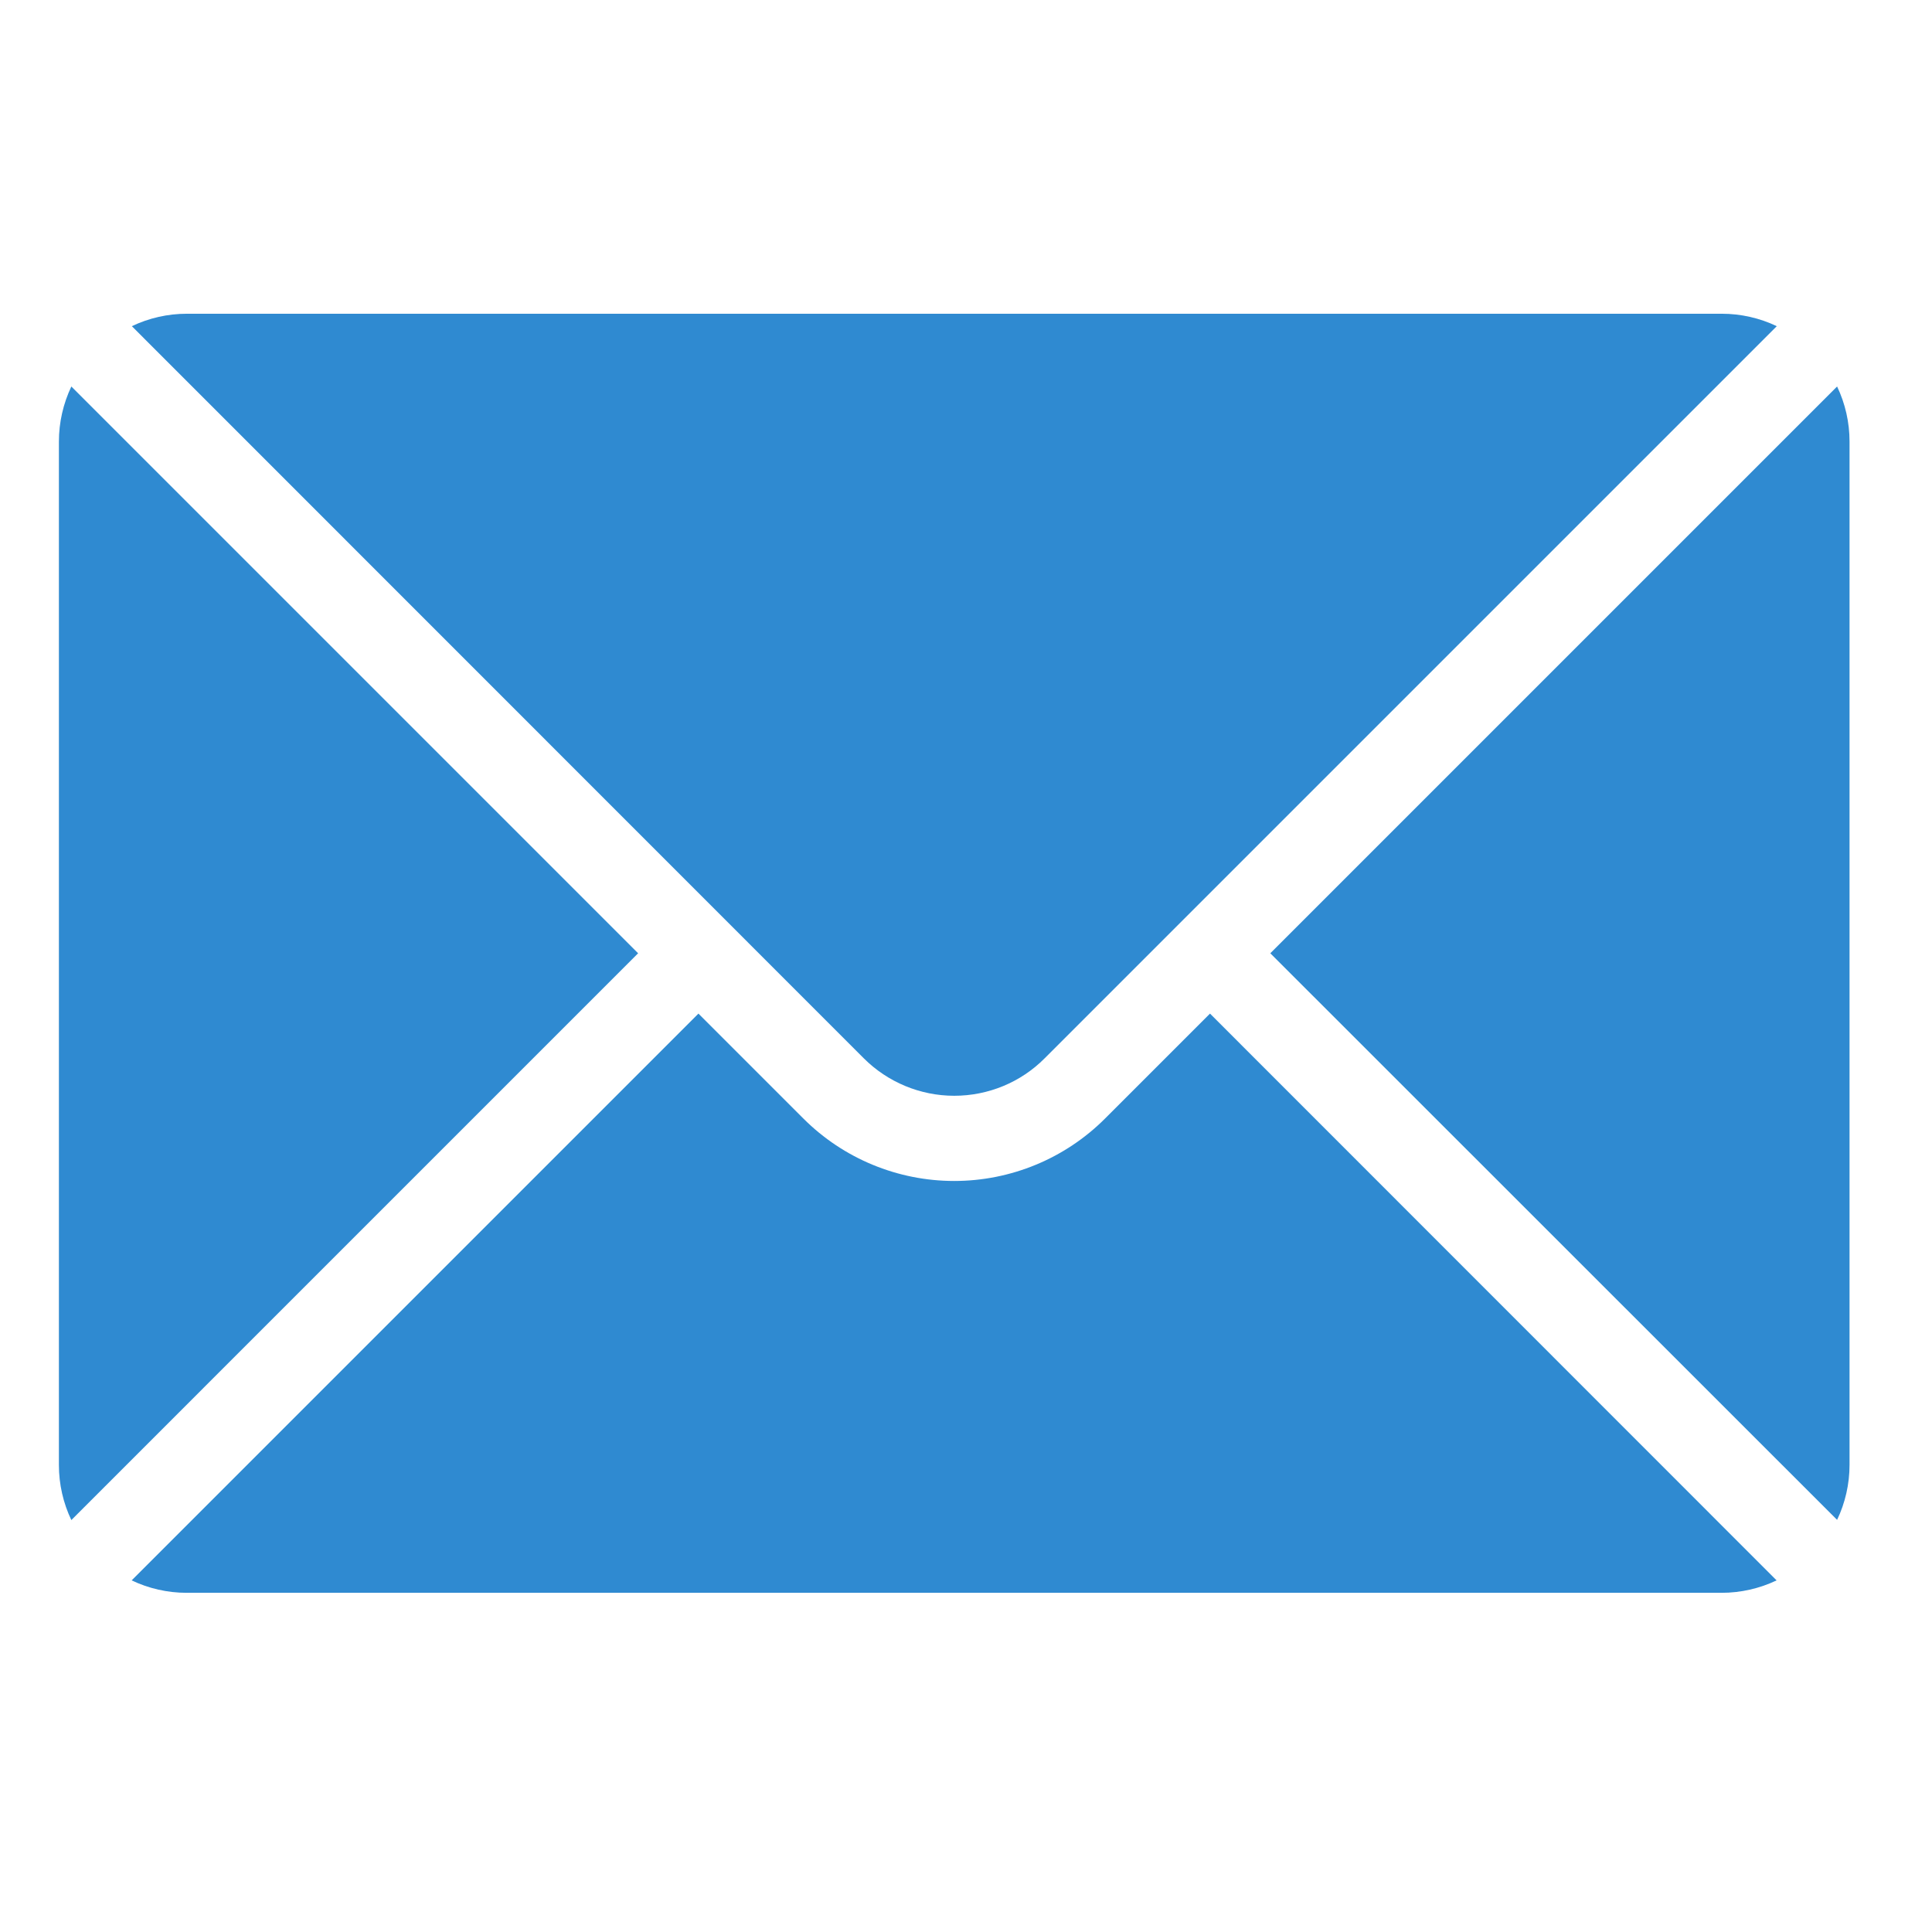 <?xml version="1.0" encoding="UTF-8"?>
<svg xmlns="http://www.w3.org/2000/svg" width="41" height="41" viewBox="0 0 41 41" fill="none">
  <path fill-rule="evenodd" clip-rule="evenodd" d="M14.822 21.51L2.794 33.538C3.154 33.71 3.554 33.802 3.962 33.802H36.534C36.942 33.802 37.342 33.71 37.702 33.538L25.678 21.51L23.45 23.738C22.602 24.586 21.45 25.062 20.25 25.062C19.05 25.062 17.898 24.586 17.05 23.738L14.822 21.51Z" fill="#2F8AD1"></path>
  <path fill-rule="evenodd" clip-rule="evenodd" d="M38.986 8.202C39.158 8.562 39.25 8.962 39.25 9.37V31.086C39.25 31.494 39.158 31.894 38.986 32.254L26.958 20.23L38.986 8.202Z" fill="#2F8AD1"></path>
  <path fill-rule="evenodd" clip-rule="evenodd" d="M1.514 8.202L13.542 20.23L1.514 32.258C1.342 31.898 1.25 31.498 1.25 31.09C1.25 25.526 1.25 14.938 1.25 9.374C1.25 8.962 1.342 8.566 1.514 8.202Z" fill="#2F8AD1"></path>
  <path fill-rule="evenodd" clip-rule="evenodd" d="M37.706 6.922C37.346 6.75 36.946 6.658 36.538 6.658C28.966 6.658 11.538 6.658 3.966 6.658C3.558 6.658 3.158 6.75 2.798 6.922L18.33 22.458C18.838 22.966 19.53 23.254 20.25 23.254C20.97 23.254 21.662 22.97 22.17 22.458L37.706 6.922Z" fill="#2F8AD1"></path>
</svg>
